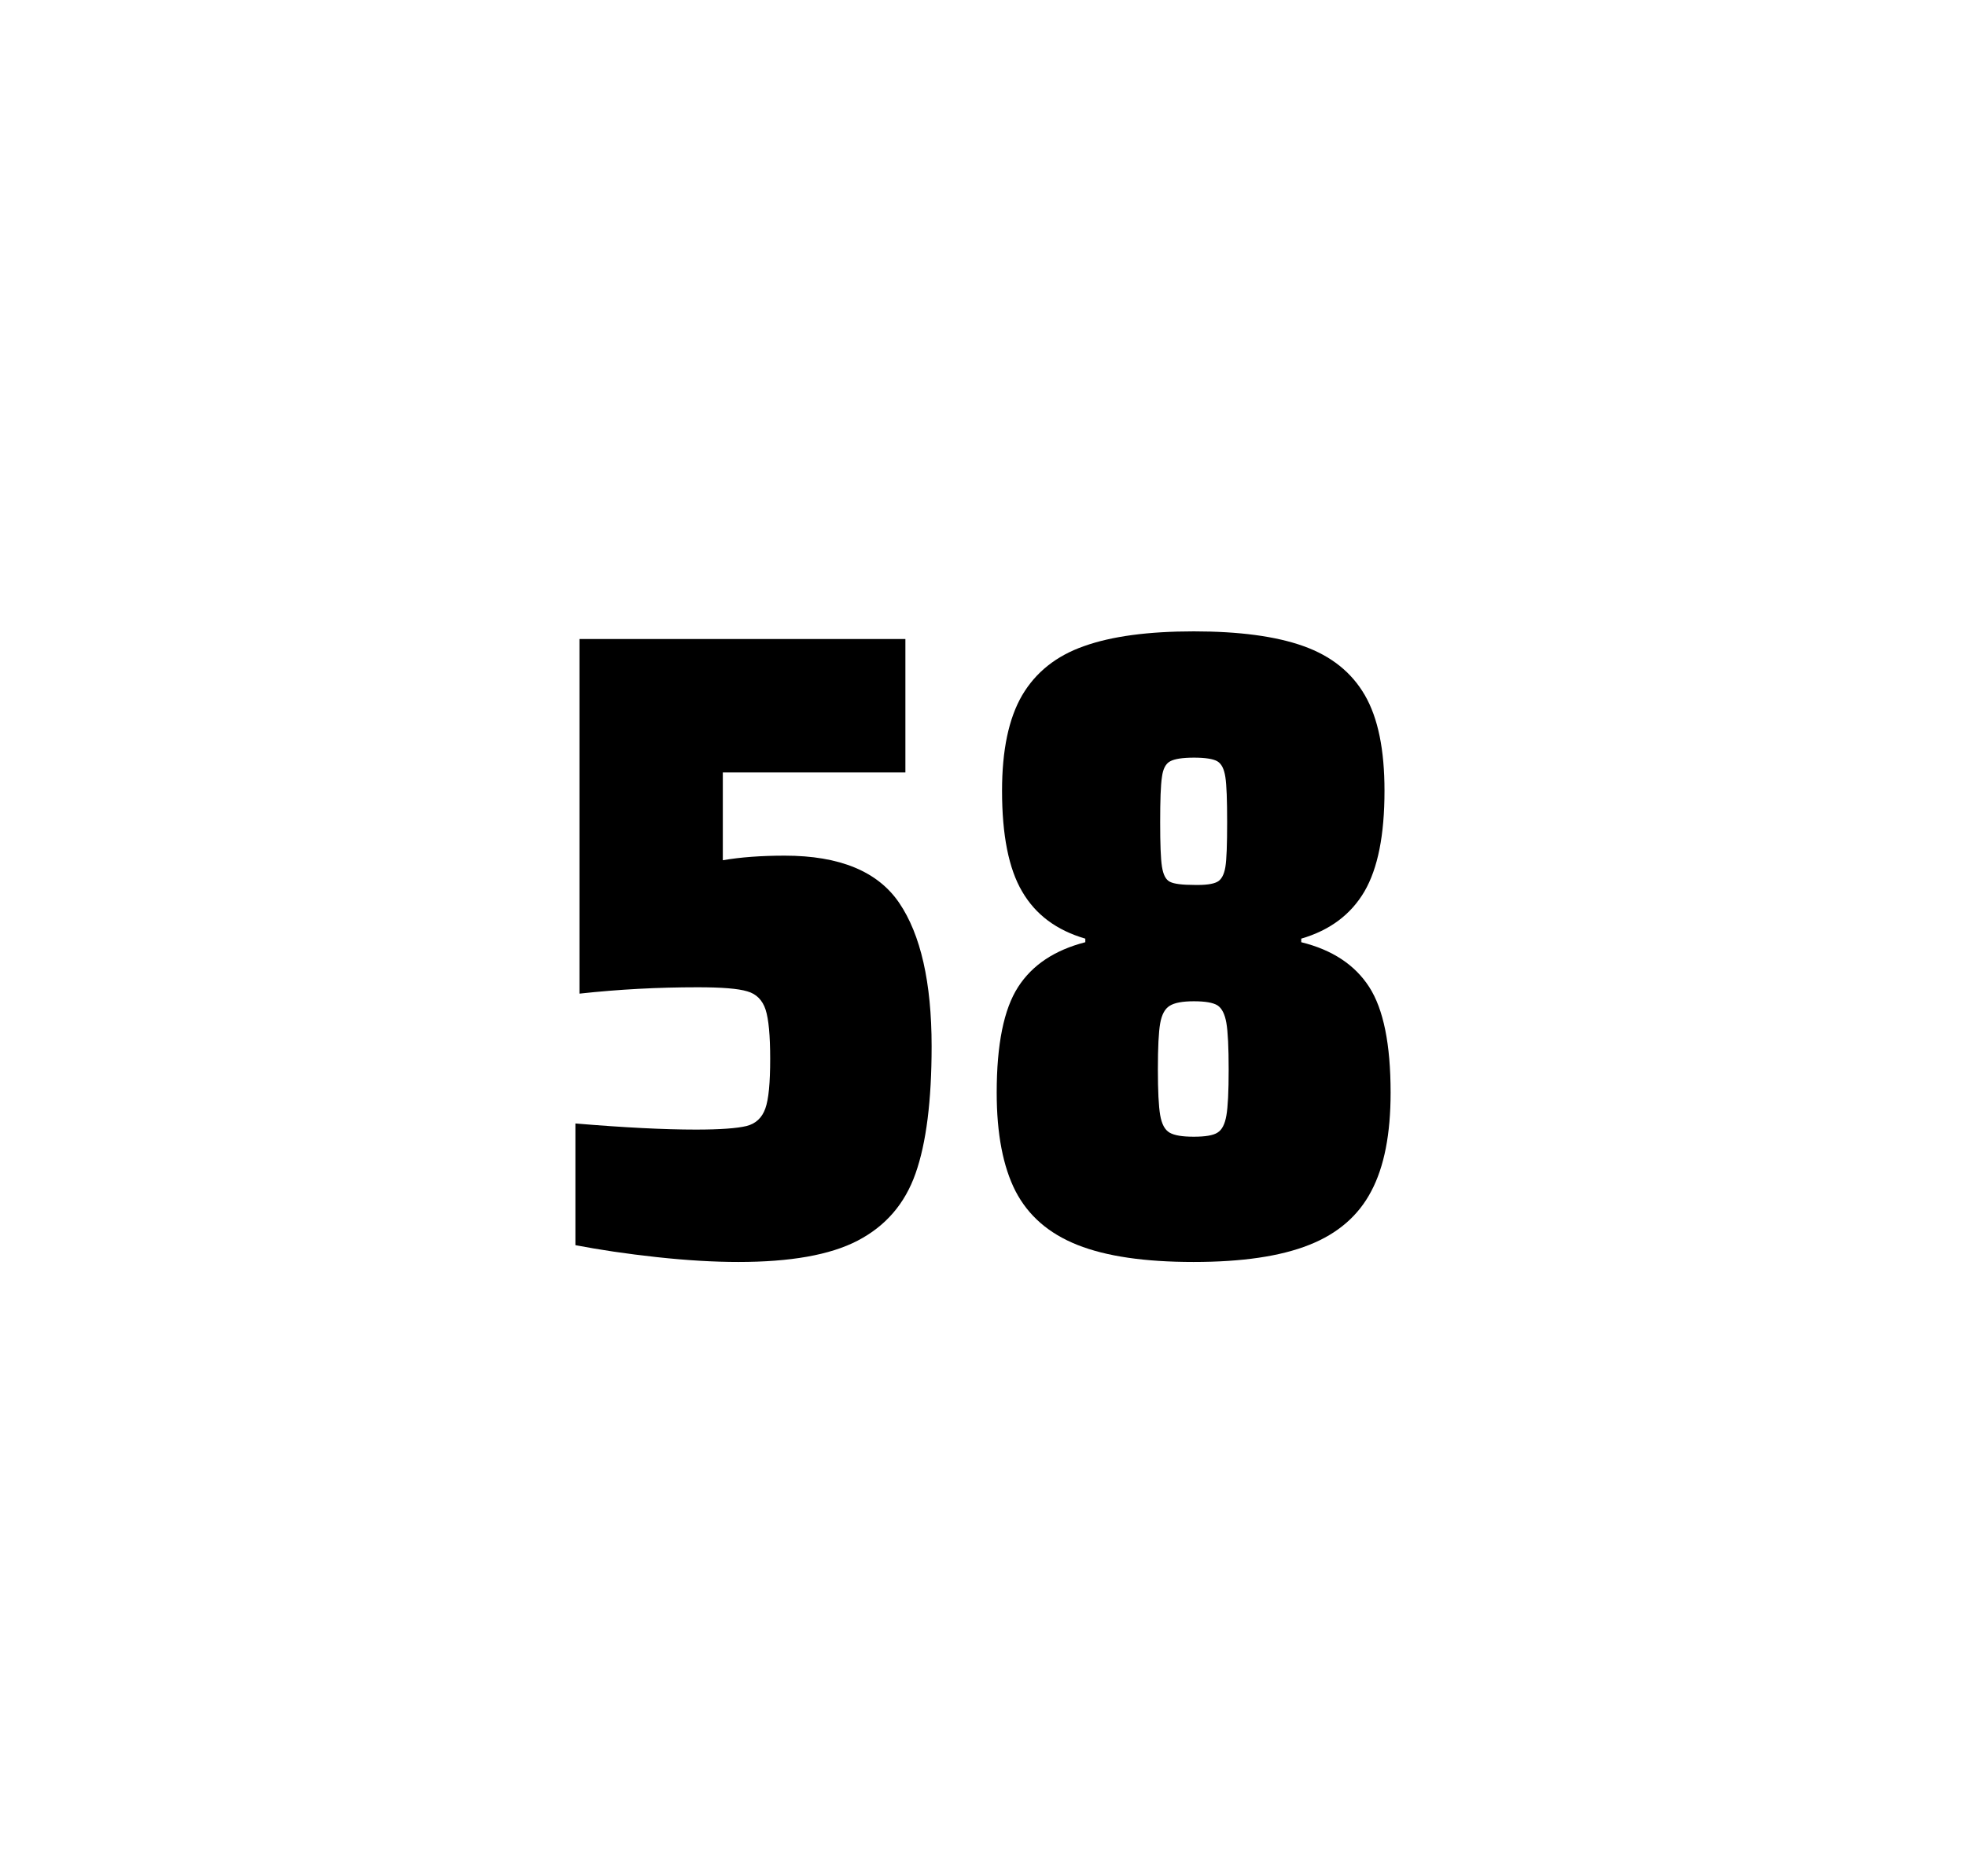 <?xml version="1.0" encoding="utf-8"?>
<svg version="1.1" id="wrapper" x="0px" y="0px" viewBox="0 0 772.1 737" style="enable-background:new 0 0 772.1 737;" xmlns="http://www.w3.org/2000/svg">
  <style type="text/css">
	.st0{fill:none;}
</style>
  <path id="frame" class="st0" d="M 1.5 0 L 770.5 0 C 771.3 0 772 0.7 772 1.5 L 772 735.4 C 772 736.2 771.3 736.9 770.5 736.9 L 1.5 736.9 C 0.7 736.9 0 736.2 0 735.4 L 0 1.5 C 0 0.7 0.7 0 1.5 0 Z"/>
  <g id="numbers"><path id="five" d="M 273.271 443.7 C 282.871 443.7 289.471 443.2 293.171 442.3 C 296.771 441.4 299.271 439.1 300.571 435.4 C 301.871 431.8 302.471 425.3 302.471 415.9 C 302.471 406.8 301.871 400.3 300.671 396.6 C 299.471 392.9 297.071 390.4 293.471 389.4 C 289.871 388.3 283.371 387.8 273.971 387.8 C 258.471 387.8 243.071 388.6 227.571 390.3 L 227.571 251 L 355.571 251 L 355.571 303.4 L 283.871 303.4 L 283.871 337.9 C 290.871 336.7 298.971 336.1 308.171 336.1 C 329.771 336.1 344.771 342.3 353.171 354.7 C 361.571 367.1 365.871 385.9 365.871 411 C 365.871 432.3 363.771 449 359.571 460.9 C 355.371 472.9 347.771 481.6 336.871 487.3 C 325.971 493 310.271 495.7 289.971 495.7 C 280.571 495.7 269.971 495.1 257.971 493.8 C 245.971 492.5 235.371 490.9 225.971 489.1 L 225.971 441.3 C 245.071 442.9 260.871 443.7 273.271 443.7 Z"/><path id="eight" d="M 423.129 489 C 411.829 484.5 403.829 477.5 398.829 467.9 C 393.929 458.3 391.429 445.4 391.429 429.2 C 391.429 410.2 394.229 396.4 399.829 387.7 C 405.429 379 414.229 373.2 426.229 370.1 L 426.229 368.7 C 414.929 365.4 406.729 359.3 401.429 350.2 C 396.129 341.2 393.529 328 393.529 310.6 C 393.529 294.7 396.129 282.2 401.429 273.1 C 406.729 264.1 414.829 257.6 425.729 253.8 C 436.629 249.9 451.029 248 468.829 248 C 486.629 248 501.029 249.9 511.929 253.8 C 522.829 257.7 530.829 264.1 536.029 273.1 C 541.229 282.1 543.729 294.6 543.729 310.6 C 543.729 328 541.129 341.1 535.829 350.2 C 530.529 359.2 522.329 365.4 511.029 368.7 L 511.029 370.1 C 523.229 373.1 532.129 379 537.729 387.7 C 543.329 396.4 546.129 410.2 546.129 429.2 C 546.129 445.4 543.629 458.3 538.529 467.9 C 533.529 477.5 525.329 484.6 514.129 489 C 502.829 493.5 487.729 495.7 468.729 495.7 C 449.629 495.7 434.429 493.5 423.129 489 Z M 478.129 444.9 C 479.929 443.8 481.029 441.6 481.629 438.2 C 482.229 434.8 482.529 428.8 482.529 420.1 C 482.529 411.4 482.229 405.3 481.629 401.8 C 481.029 398.3 479.829 396 478.129 394.9 C 476.329 393.8 473.229 393.3 468.829 393.3 C 464.329 393.3 461.229 393.9 459.329 395.1 C 457.429 396.3 456.229 398.6 455.629 402 C 455.029 405.4 454.729 411.4 454.729 420.1 C 454.729 428.5 455.029 434.5 455.629 438 C 456.229 441.5 457.429 443.8 459.329 444.9 C 461.229 446 464.329 446.5 468.829 446.5 C 473.329 446.5 476.429 446 478.129 444.9 Z M 478.029 346.4 C 479.629 345.6 480.729 343.6 481.229 340.6 C 481.729 337.6 481.929 331.7 481.929 323 C 481.929 314.3 481.729 308.4 481.229 305.2 C 480.729 302 479.729 300 478.029 299 C 476.429 298.1 473.329 297.6 468.929 297.6 C 464.429 297.6 461.329 298.1 459.629 299 C 457.829 299.9 456.729 302 456.329 305.2 C 455.829 308.4 455.629 314.3 455.629 323 C 455.629 331.4 455.829 337.2 456.329 340.4 C 456.829 343.6 457.829 345.6 459.529 346.4 C 461.129 347.2 464.329 347.6 469.029 347.6 C 473.329 347.7 476.329 347.3 478.029 346.4 Z"/></g>
</svg>